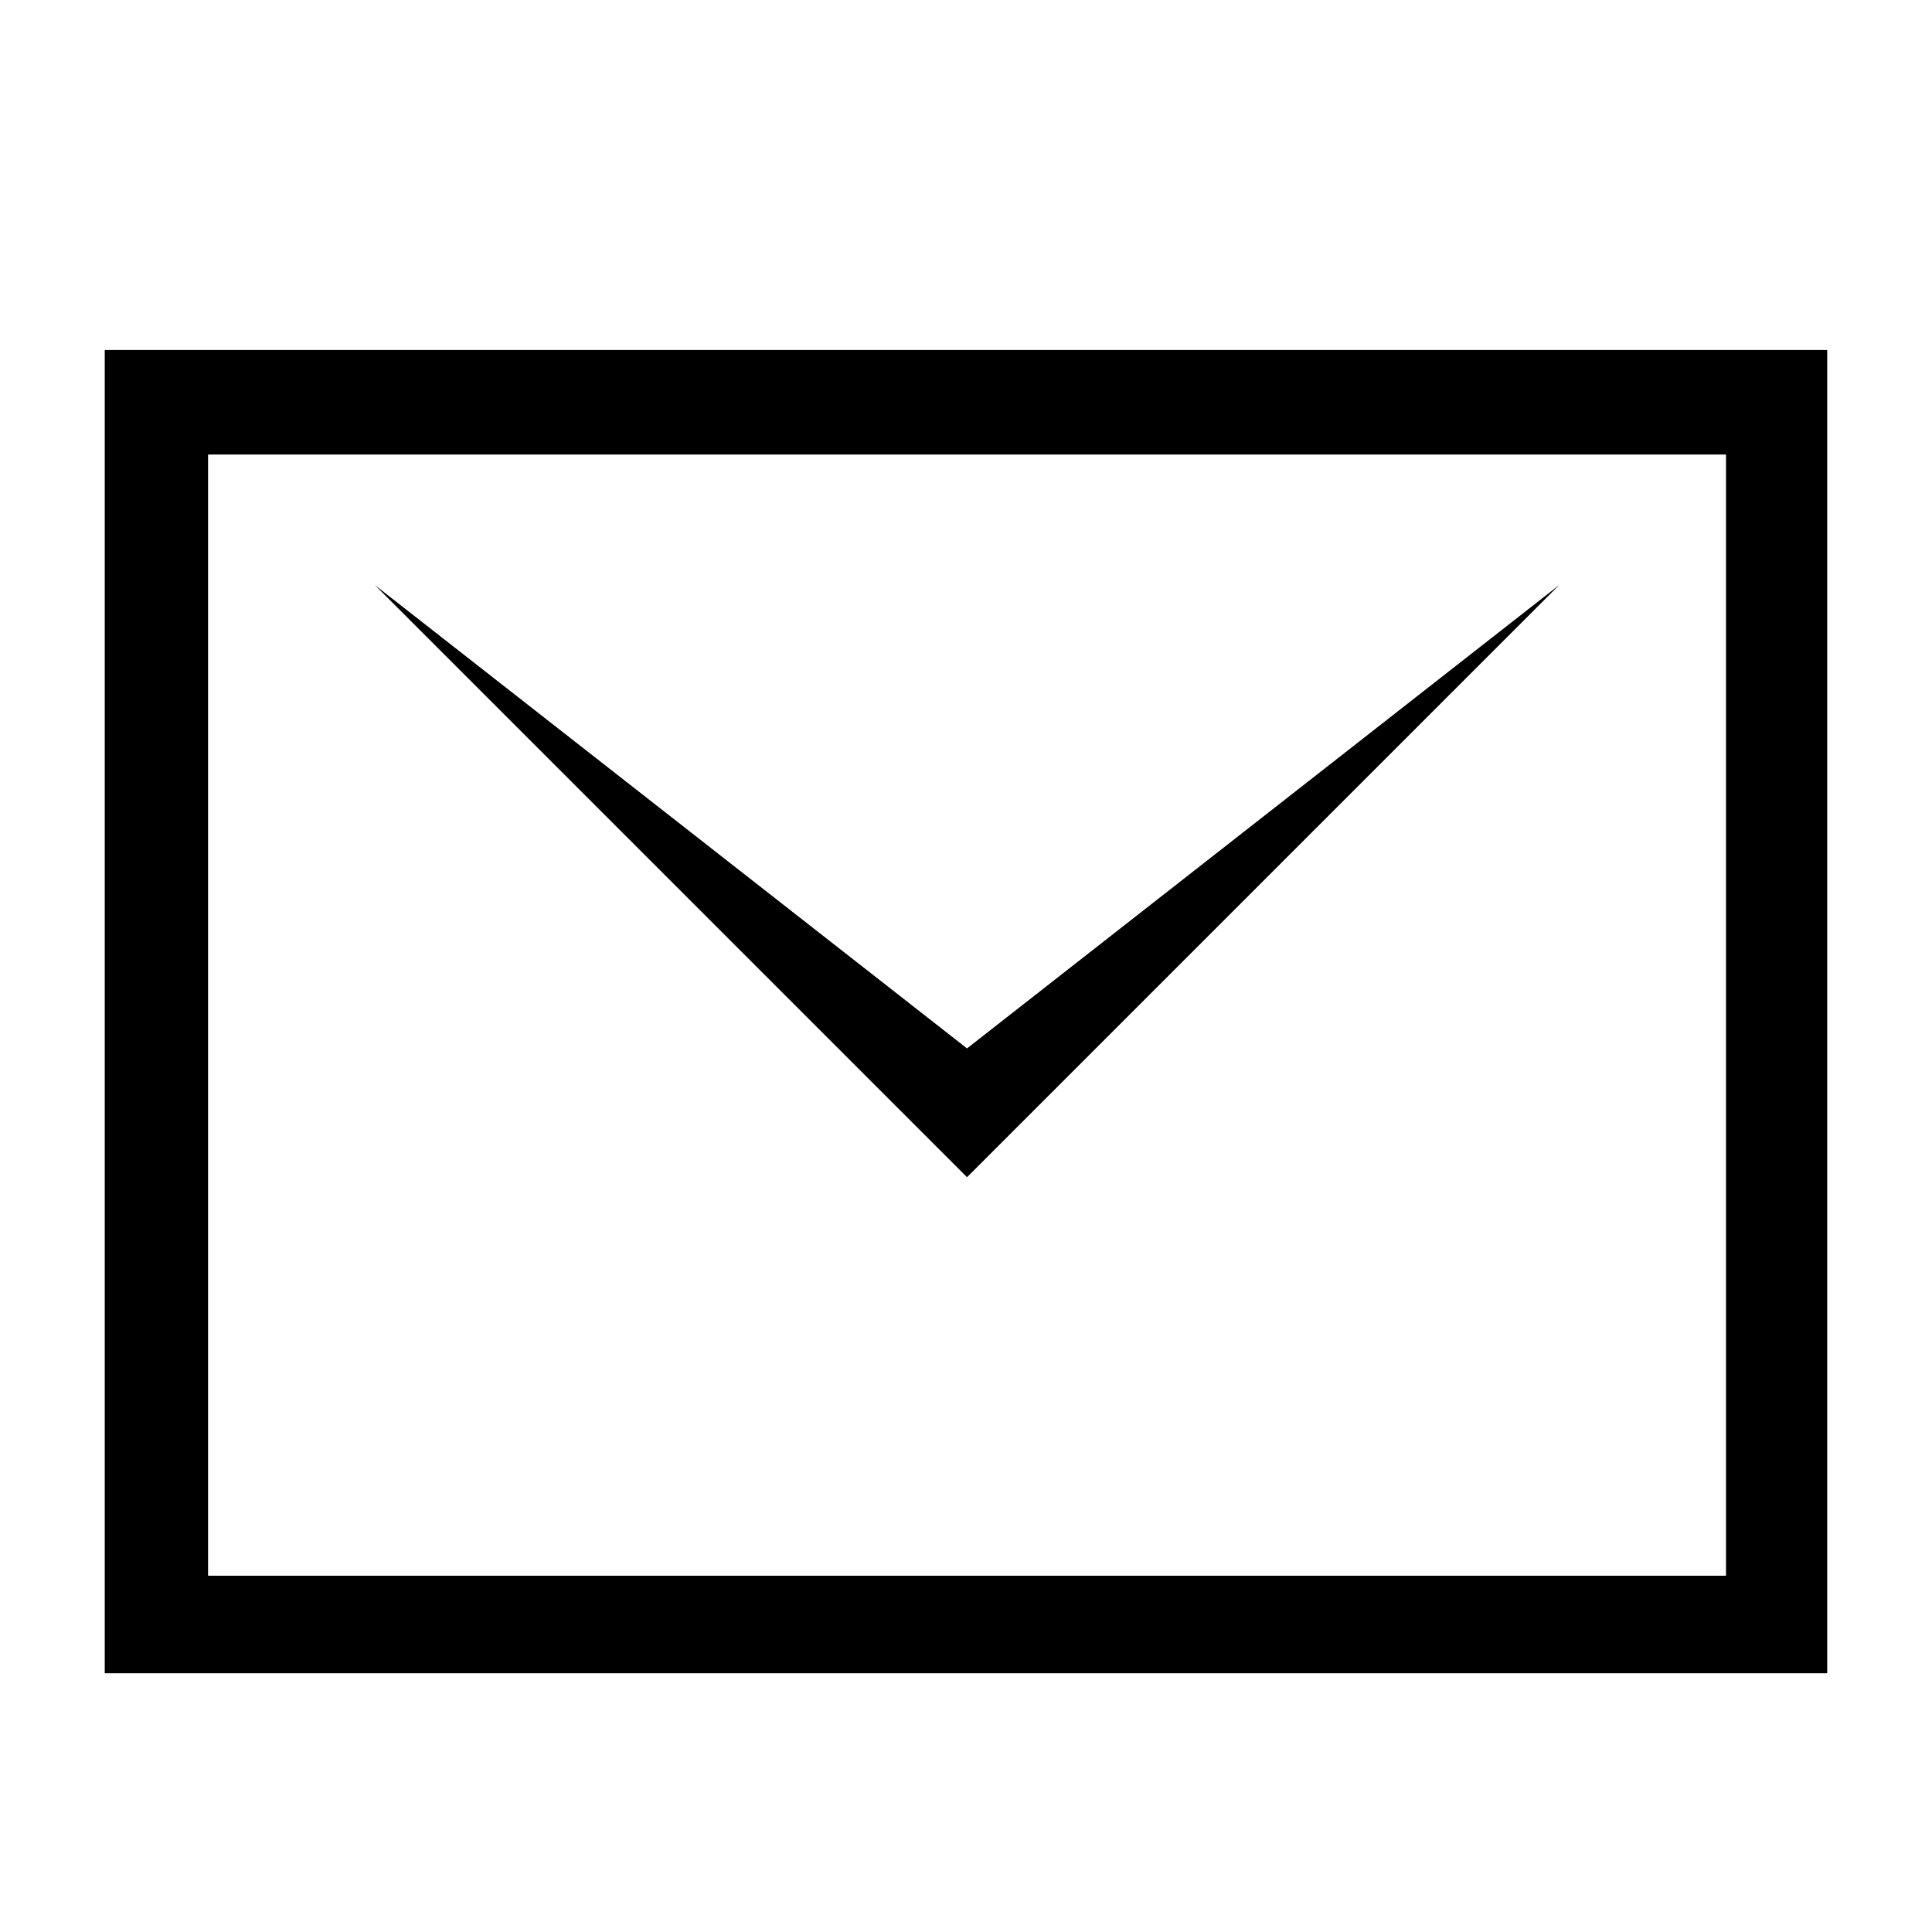 <?xml version="1.0" encoding="UTF-8"?>
<!-- The Best Svg Icon site in the world: iconSvg.co, Visit us! https://iconsvg.co -->
<svg fill="#000000" width="800px" height="800px" version="1.1" viewBox="144 144 512 512" xmlns="http://www.w3.org/2000/svg">
 <g>
  <path d="m171.76 236.75v350.68h456.47v-350.68zm429.65 27.703v297.13h-402.27v-297.13z"/>
  <path d="m243.34 299.04 156.93 156.93 156.93-156.93-156.93 122.8z"/>
 </g>
</svg>
